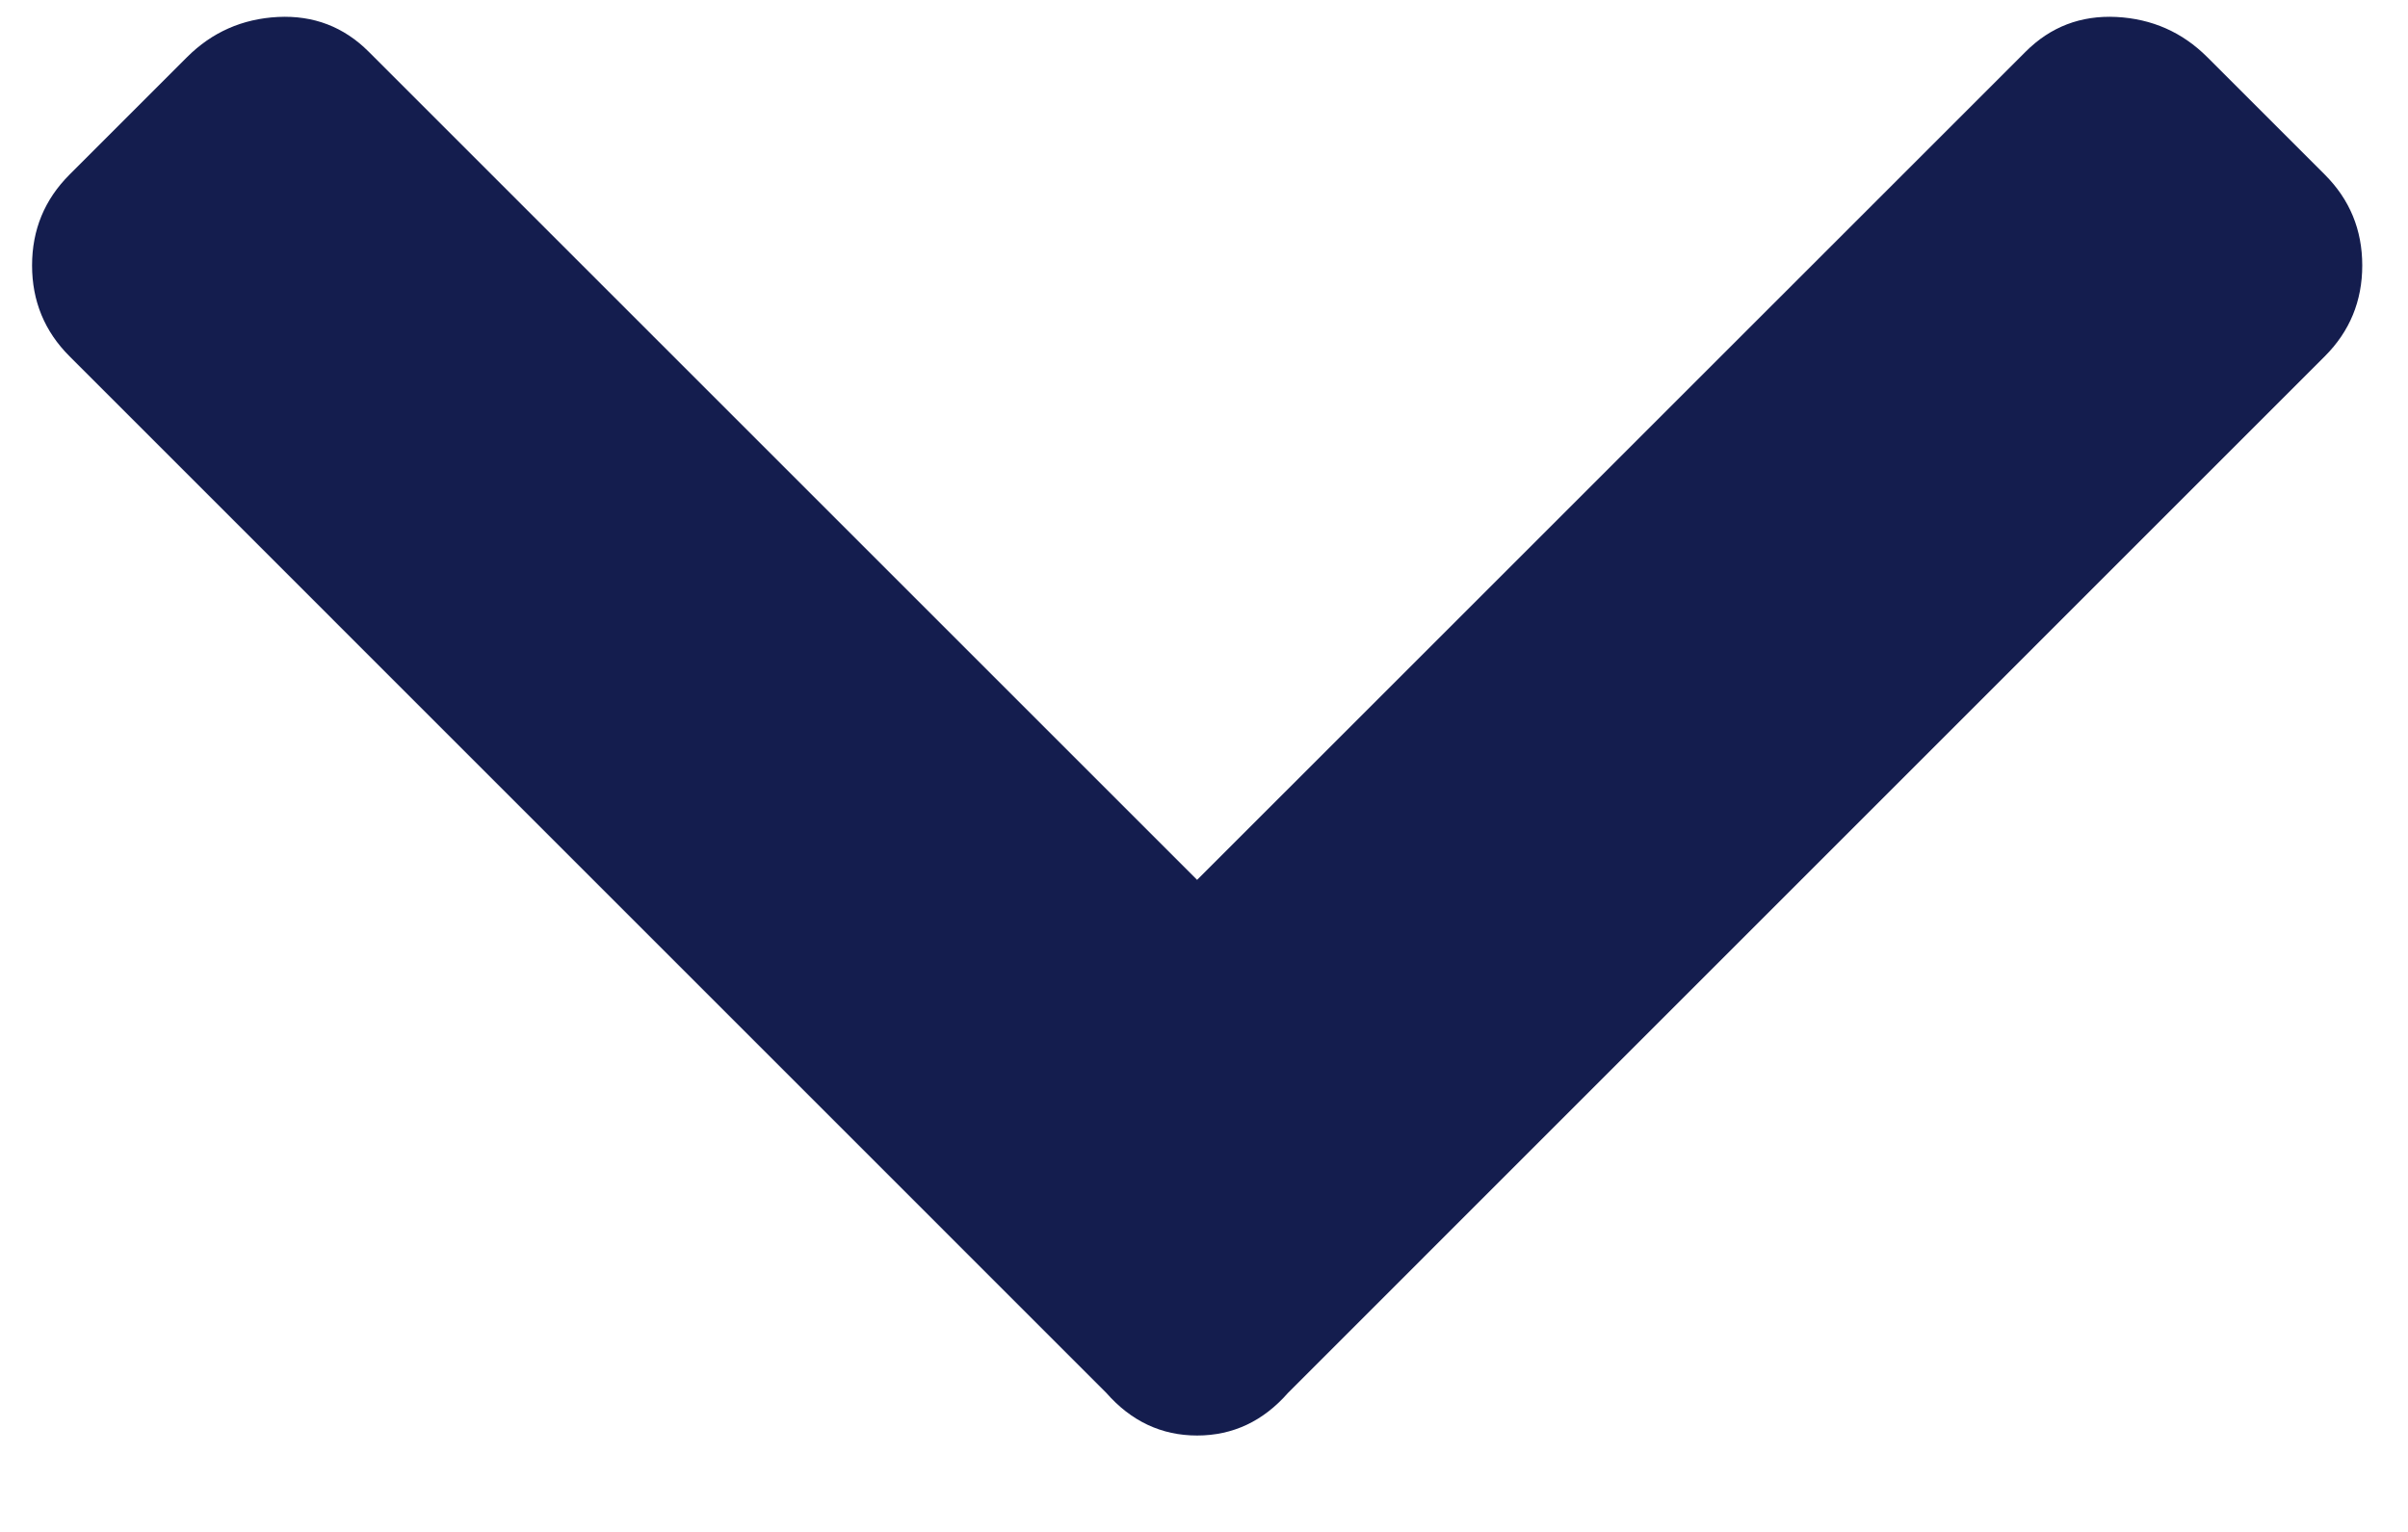 <?xml version="1.0" encoding="UTF-8"?>
<svg width="22px" height="14px" viewBox="0 0 22 14" version="1.1" xmlns="http://www.w3.org/2000/svg" xmlns:xlink="http://www.w3.org/1999/xlink">
    <!-- Generator: Sketch 53.2 (72643) - https://sketchapp.com -->
    <title>c</title>
    <desc>Created with Sketch.</desc>
    <g id="Page-1" stroke="none" stroke-width="1" fill="none" fill-rule="evenodd">
        <g id="Police-Complaints-HP---01-FAQ-Tab" transform="translate(-914, -588)" fill="#141D4E" fill-rule="nonzero">
            <path d="M924.107,600.729 L914.635,591.256 C914.407,591.028 914.293,590.751 914.293,590.426 C914.293,590.1 914.407,589.824 914.635,589.596 L915.709,588.522 C915.937,588.294 916.214,588.172 916.539,588.155 C916.865,588.139 917.141,588.245 917.369,588.473 L924.937,596.041 L932.506,588.473 C932.734,588.245 933.01,588.139 933.336,588.155 C933.661,588.172 933.938,588.294 934.166,588.522 L935.24,589.596 C935.468,589.824 935.582,590.1 935.582,590.426 C935.582,590.751 935.468,591.028 935.24,591.256 L925.768,600.729 C925.54,600.989 925.263,601.119 924.937,601.119 C924.612,601.119 924.335,600.989 924.107,600.729 Z" id="c"></path>
        </g>
    </g>
</svg>